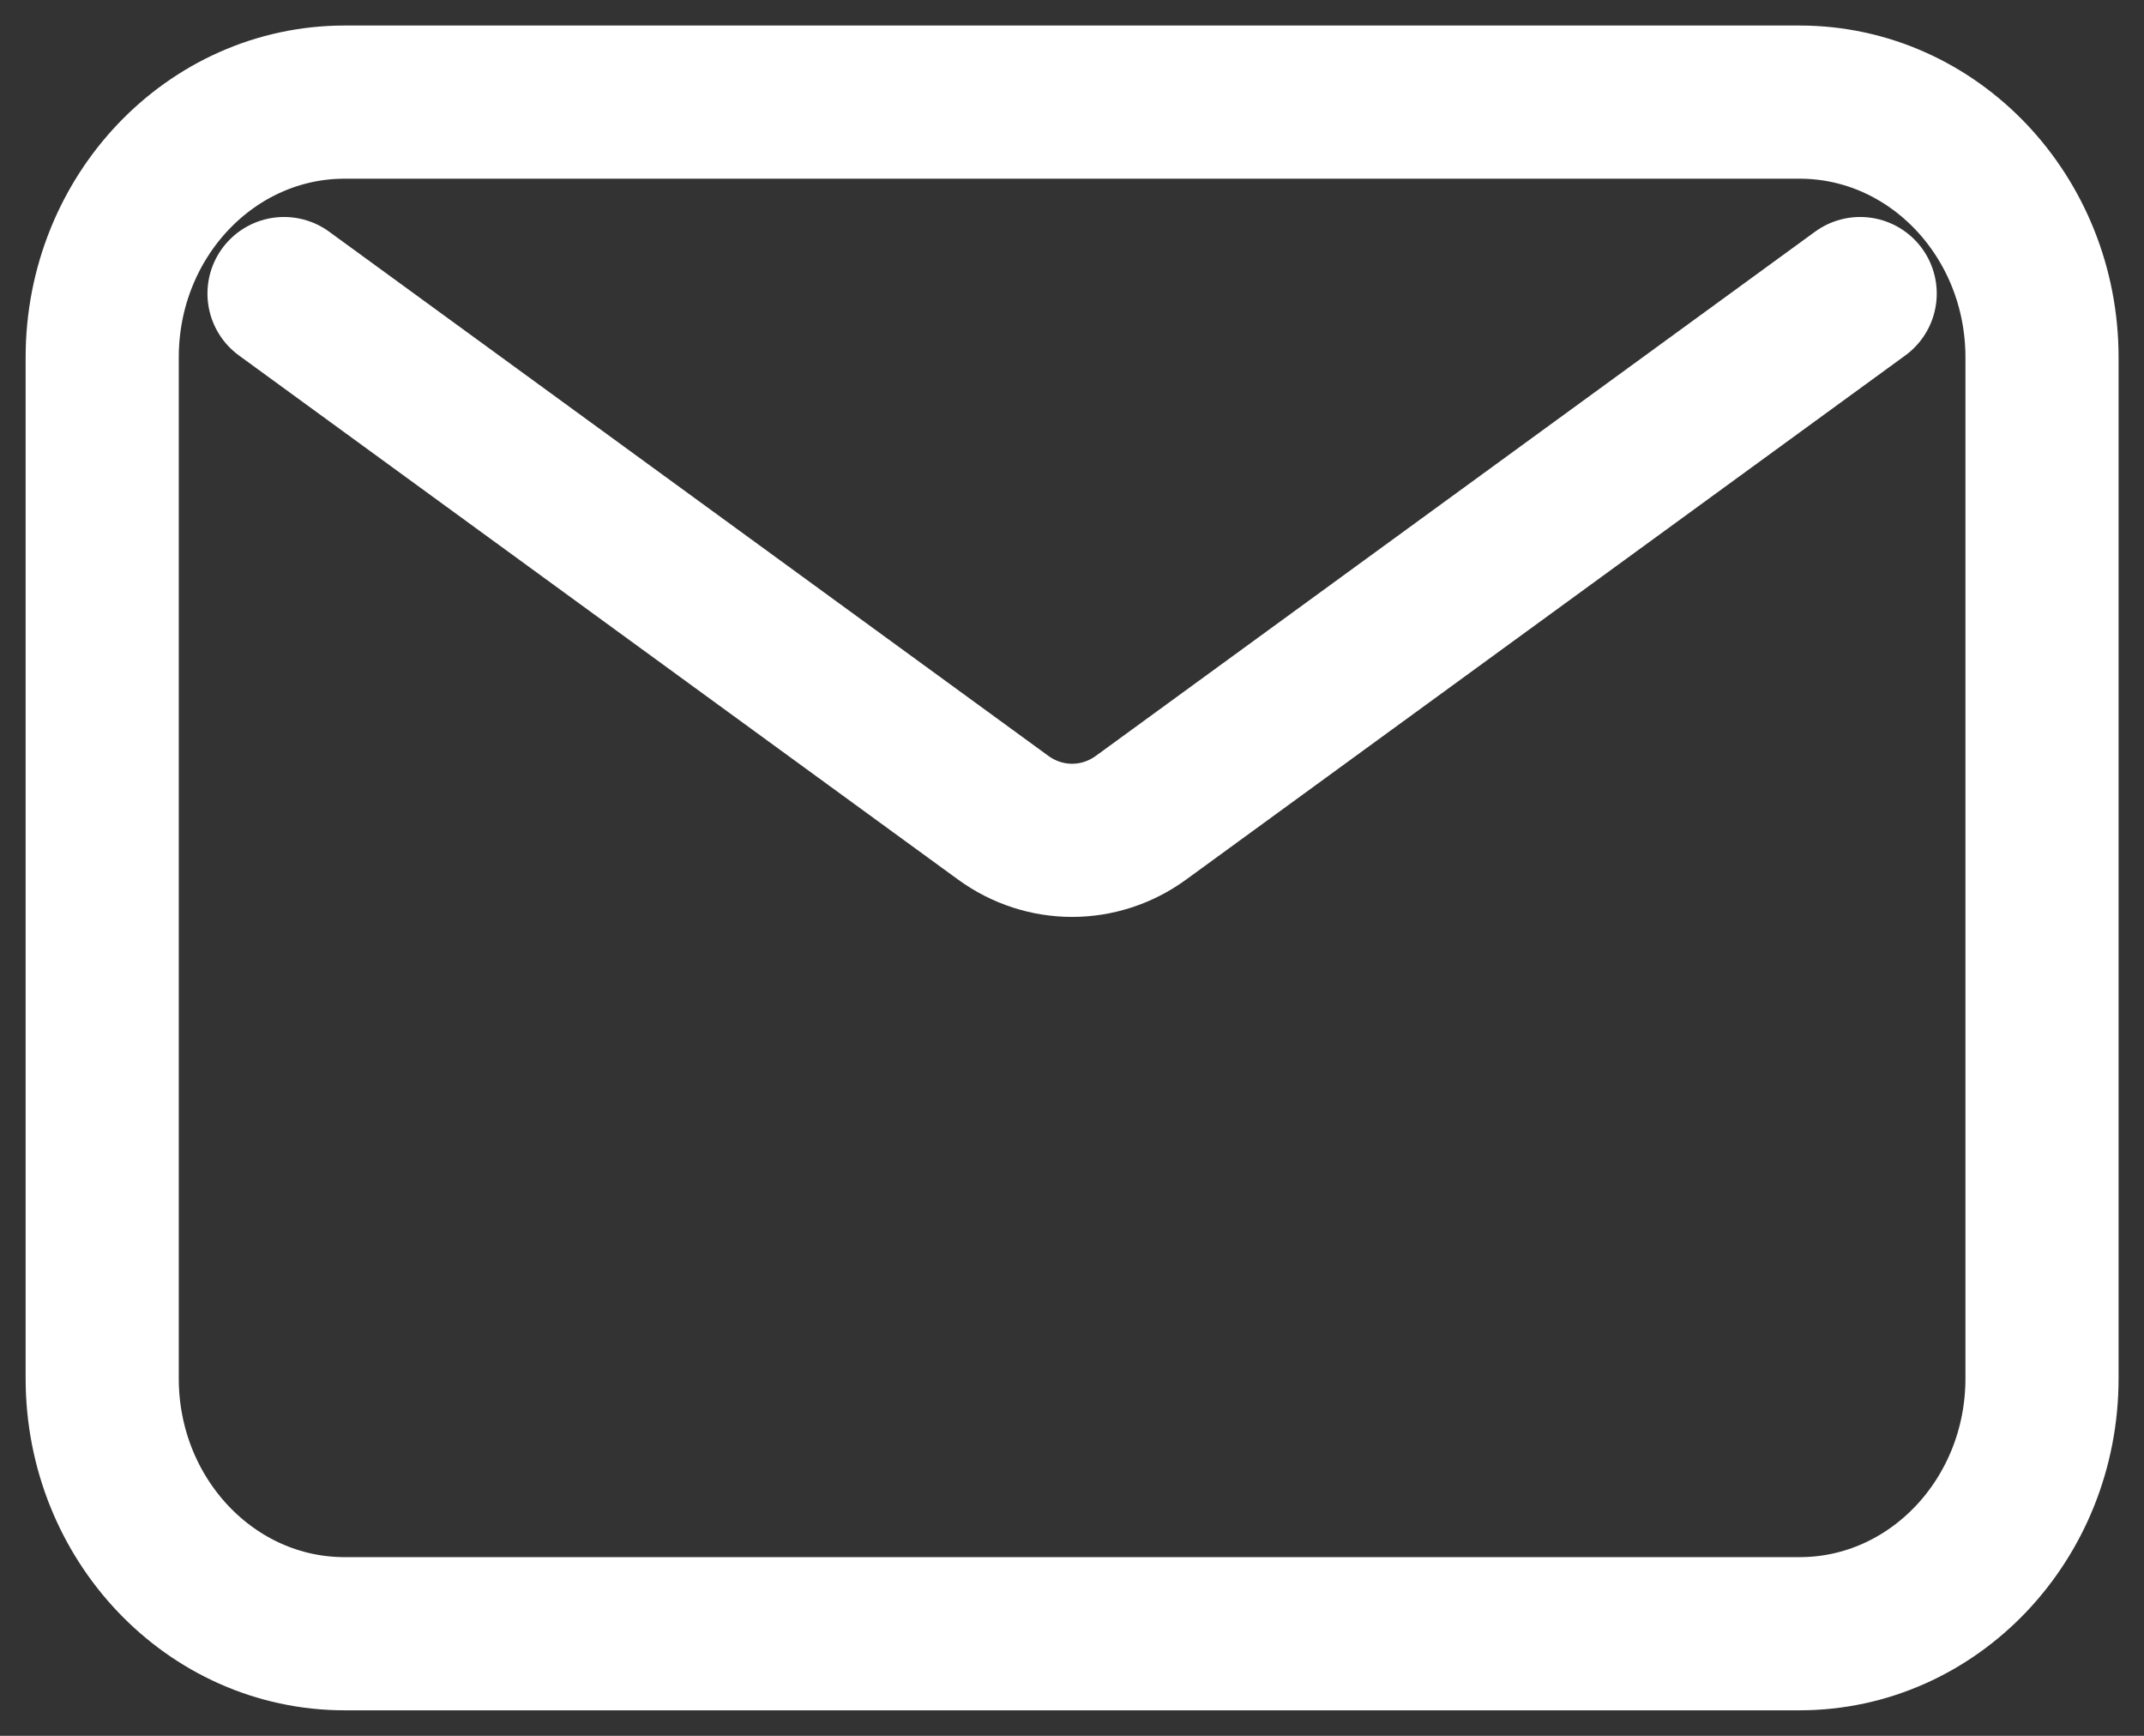 <svg width="42" height="34" viewBox="0 0 42 34" fill="none" xmlns="http://www.w3.org/2000/svg">
<rect x="0" y="0" width="42" height="34" fill="#333333" stroke="none"/>
<path d="M5.564 5.75L19.65 16.015C20.463 16.608 21.541 16.608 22.354 16.015L36.44 5.75M6.752 32H35.252C37.875 32 40.002 29.761 40.002 27V7C40.002 4.239 37.875 2 35.252 2H6.752C4.129 2 2.002 4.239 2.002 7V27C2.002 29.761 4.129 32 6.752 32Z" stroke="white" stroke-width="3" stroke-linecap="round" stroke-linejoin="round"/>
</svg>
